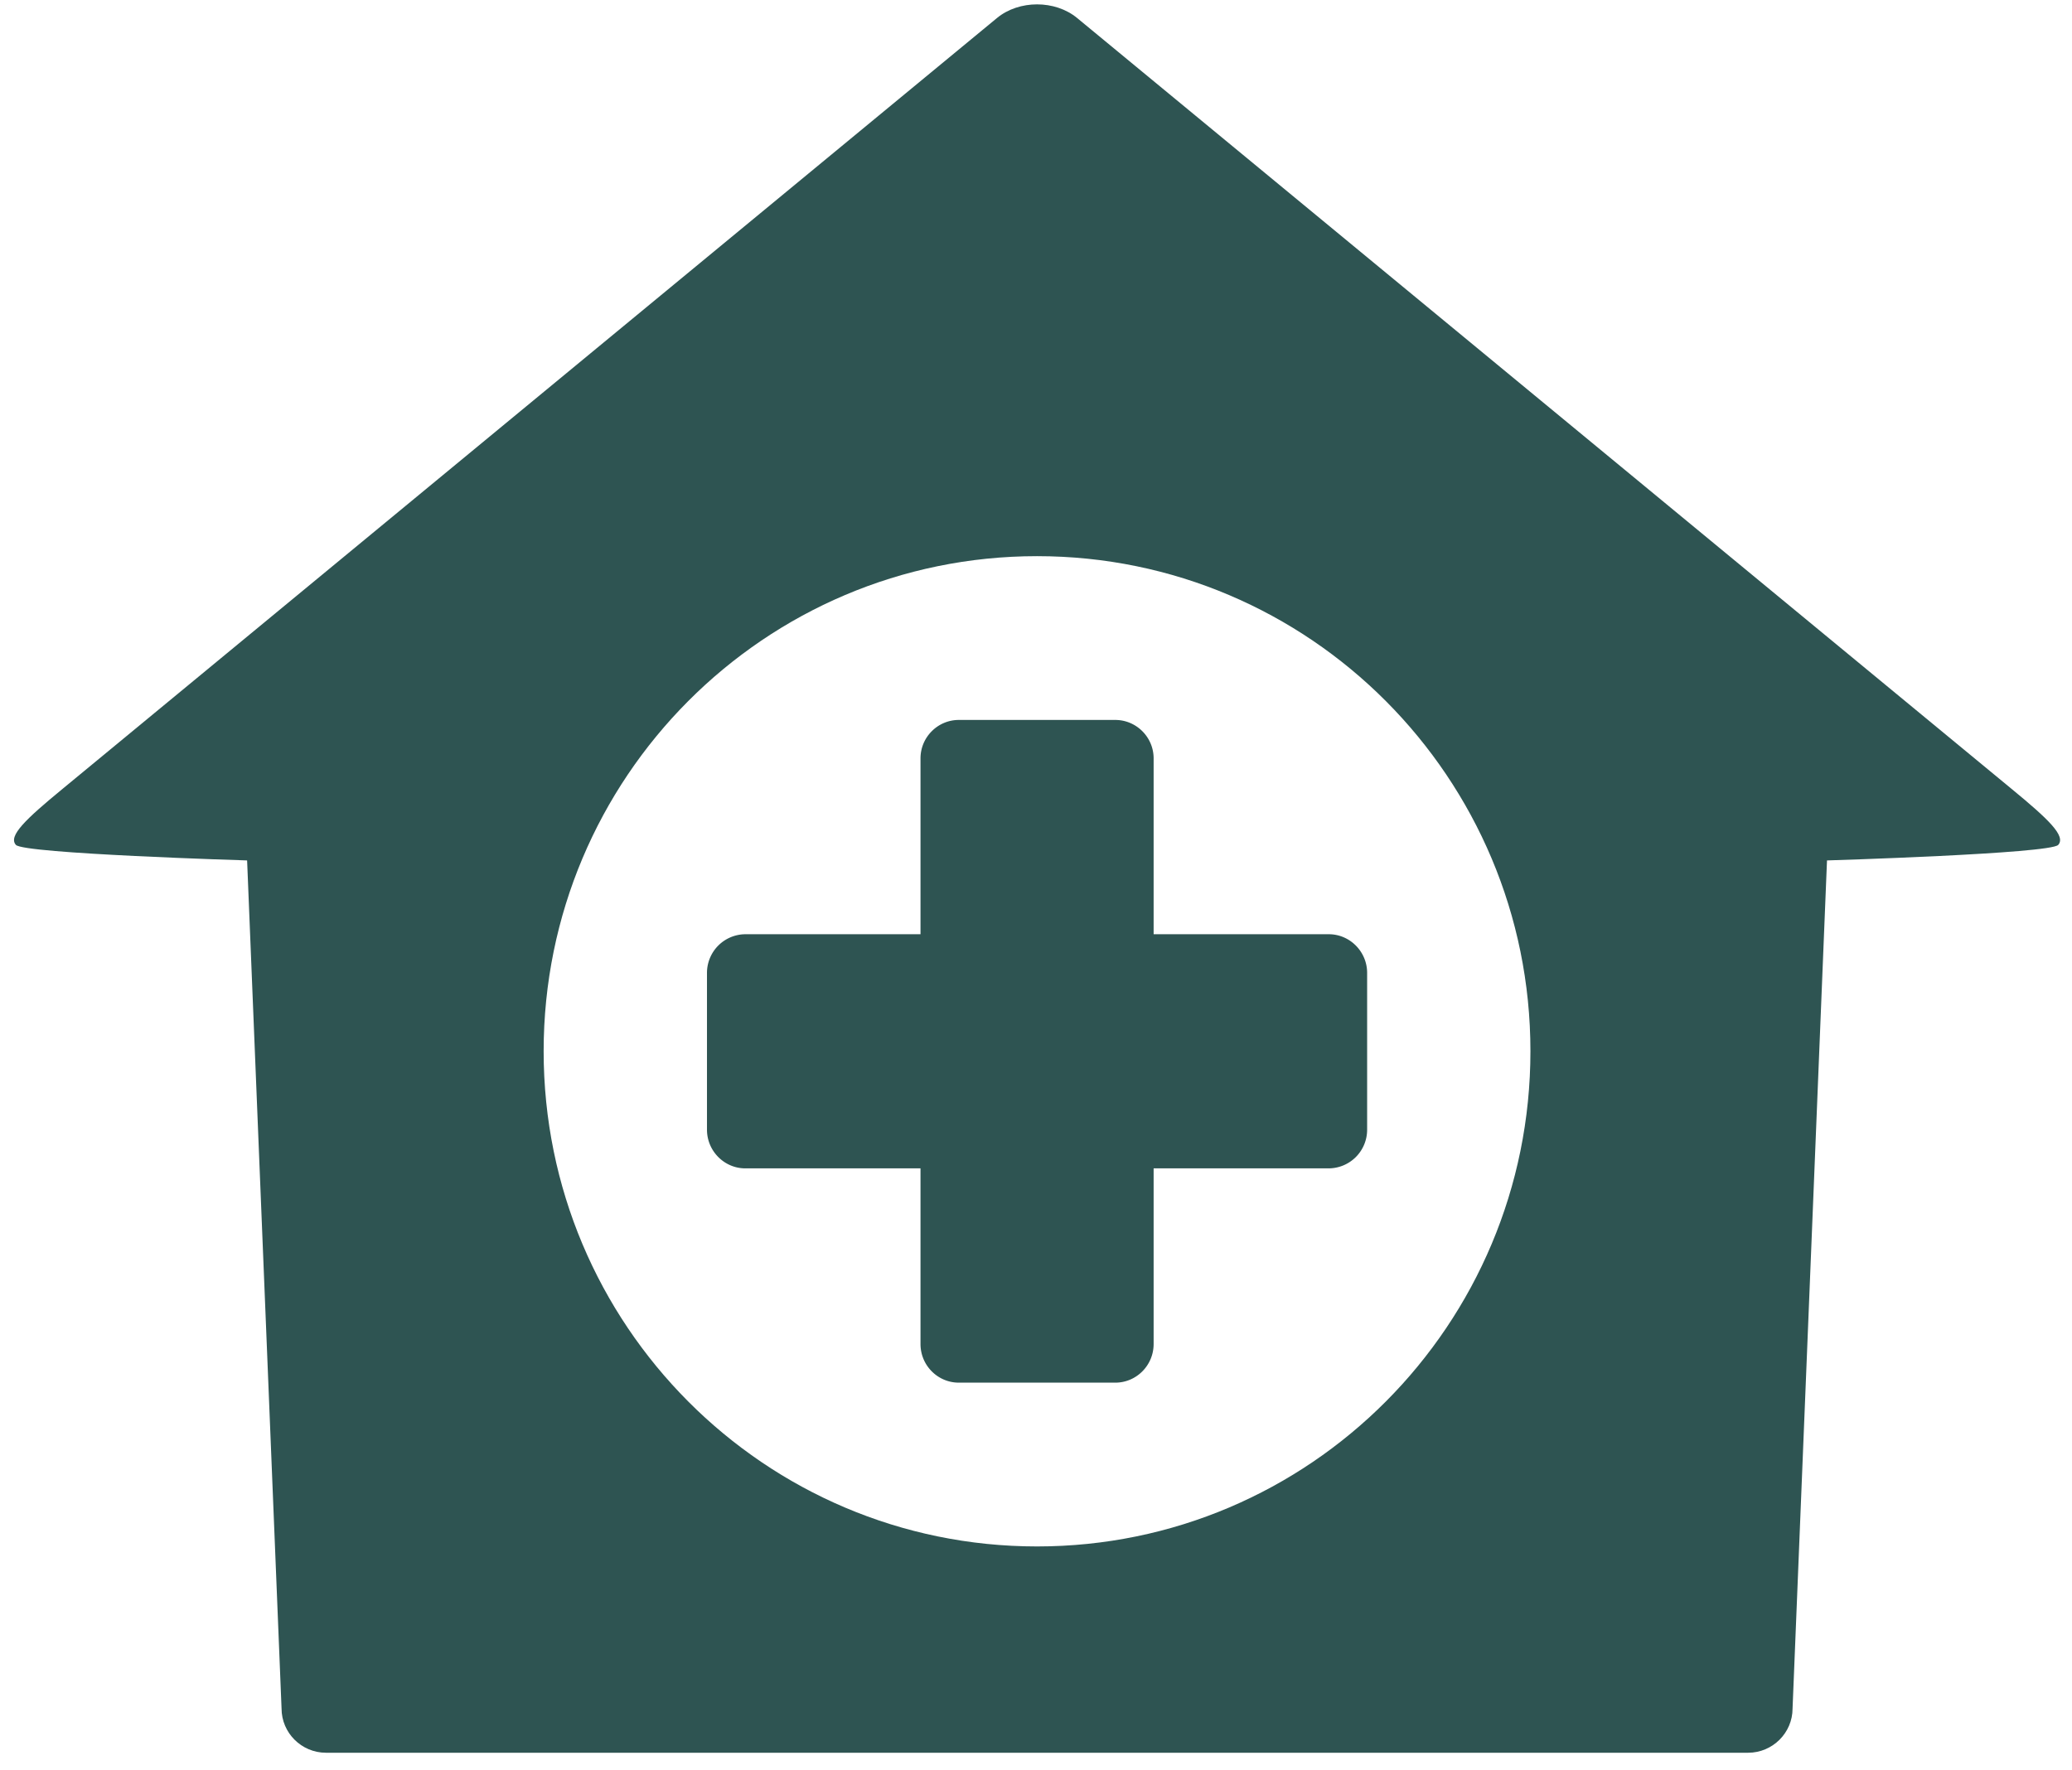 <?xml version="1.0" encoding="utf-8"?>
<svg xmlns="http://www.w3.org/2000/svg" xmlns:xlink="http://www.w3.org/1999/xlink" width="64" height="54.67" viewBox="0 0 96 82"  fill="#2e5452">
<g>
	<g transform="translate(-705 -1442)">
		<path id="afuqa" d="M766.566 1485.29h-8.116v-8.15c0-.98-.8-1.78-1.776-1.78h-7.25c-.977 0-1.775.8-1.775 1.78v8.15h-8.118a1.79 1.79 0 0 0-1.775 1.79v7.27c0 .98.798 1.79 1.775 1.79h8.118v8.14c0 .99.798 1.79 1.775 1.79h7.25c.977 0 1.776-.8 1.776-1.79v-8.14h8.116a1.79 1.79 0 0 0 1.776-1.79v-7.27c0-.98-.798-1.79-1.776-1.79z"/>
	</g>
	<g transform="translate(-705 -1442)">
		<path id="afuqb" d="M798.195 1478.55l-43.292-35.72c-.51-.42-1.182-.63-1.854-.63-.672 0-1.344.21-1.854.63l-43.292 35.72c-1.726 1.42-2.532 2.19-2.167 2.6.364.41 10.713.72 10.713.72l1.596 39.3c0 1.13.925 2.05 2.057 2.05h65.894c1.13 0 2.057-.92 2.057-2.05l1.596-39.3s10.349-.31 10.713-.72c.365-.41-.442-1.18-2.167-2.6zm-45.147 35.11c-12.625 0-22.86-10.27-22.86-22.95 0-12.67 10.235-22.94 22.86-22.94 12.626 0 22.86 10.27 22.86 22.94 0 12.68-10.234 22.95-22.86 22.95z"/>
	</g>
</g>
</svg>

